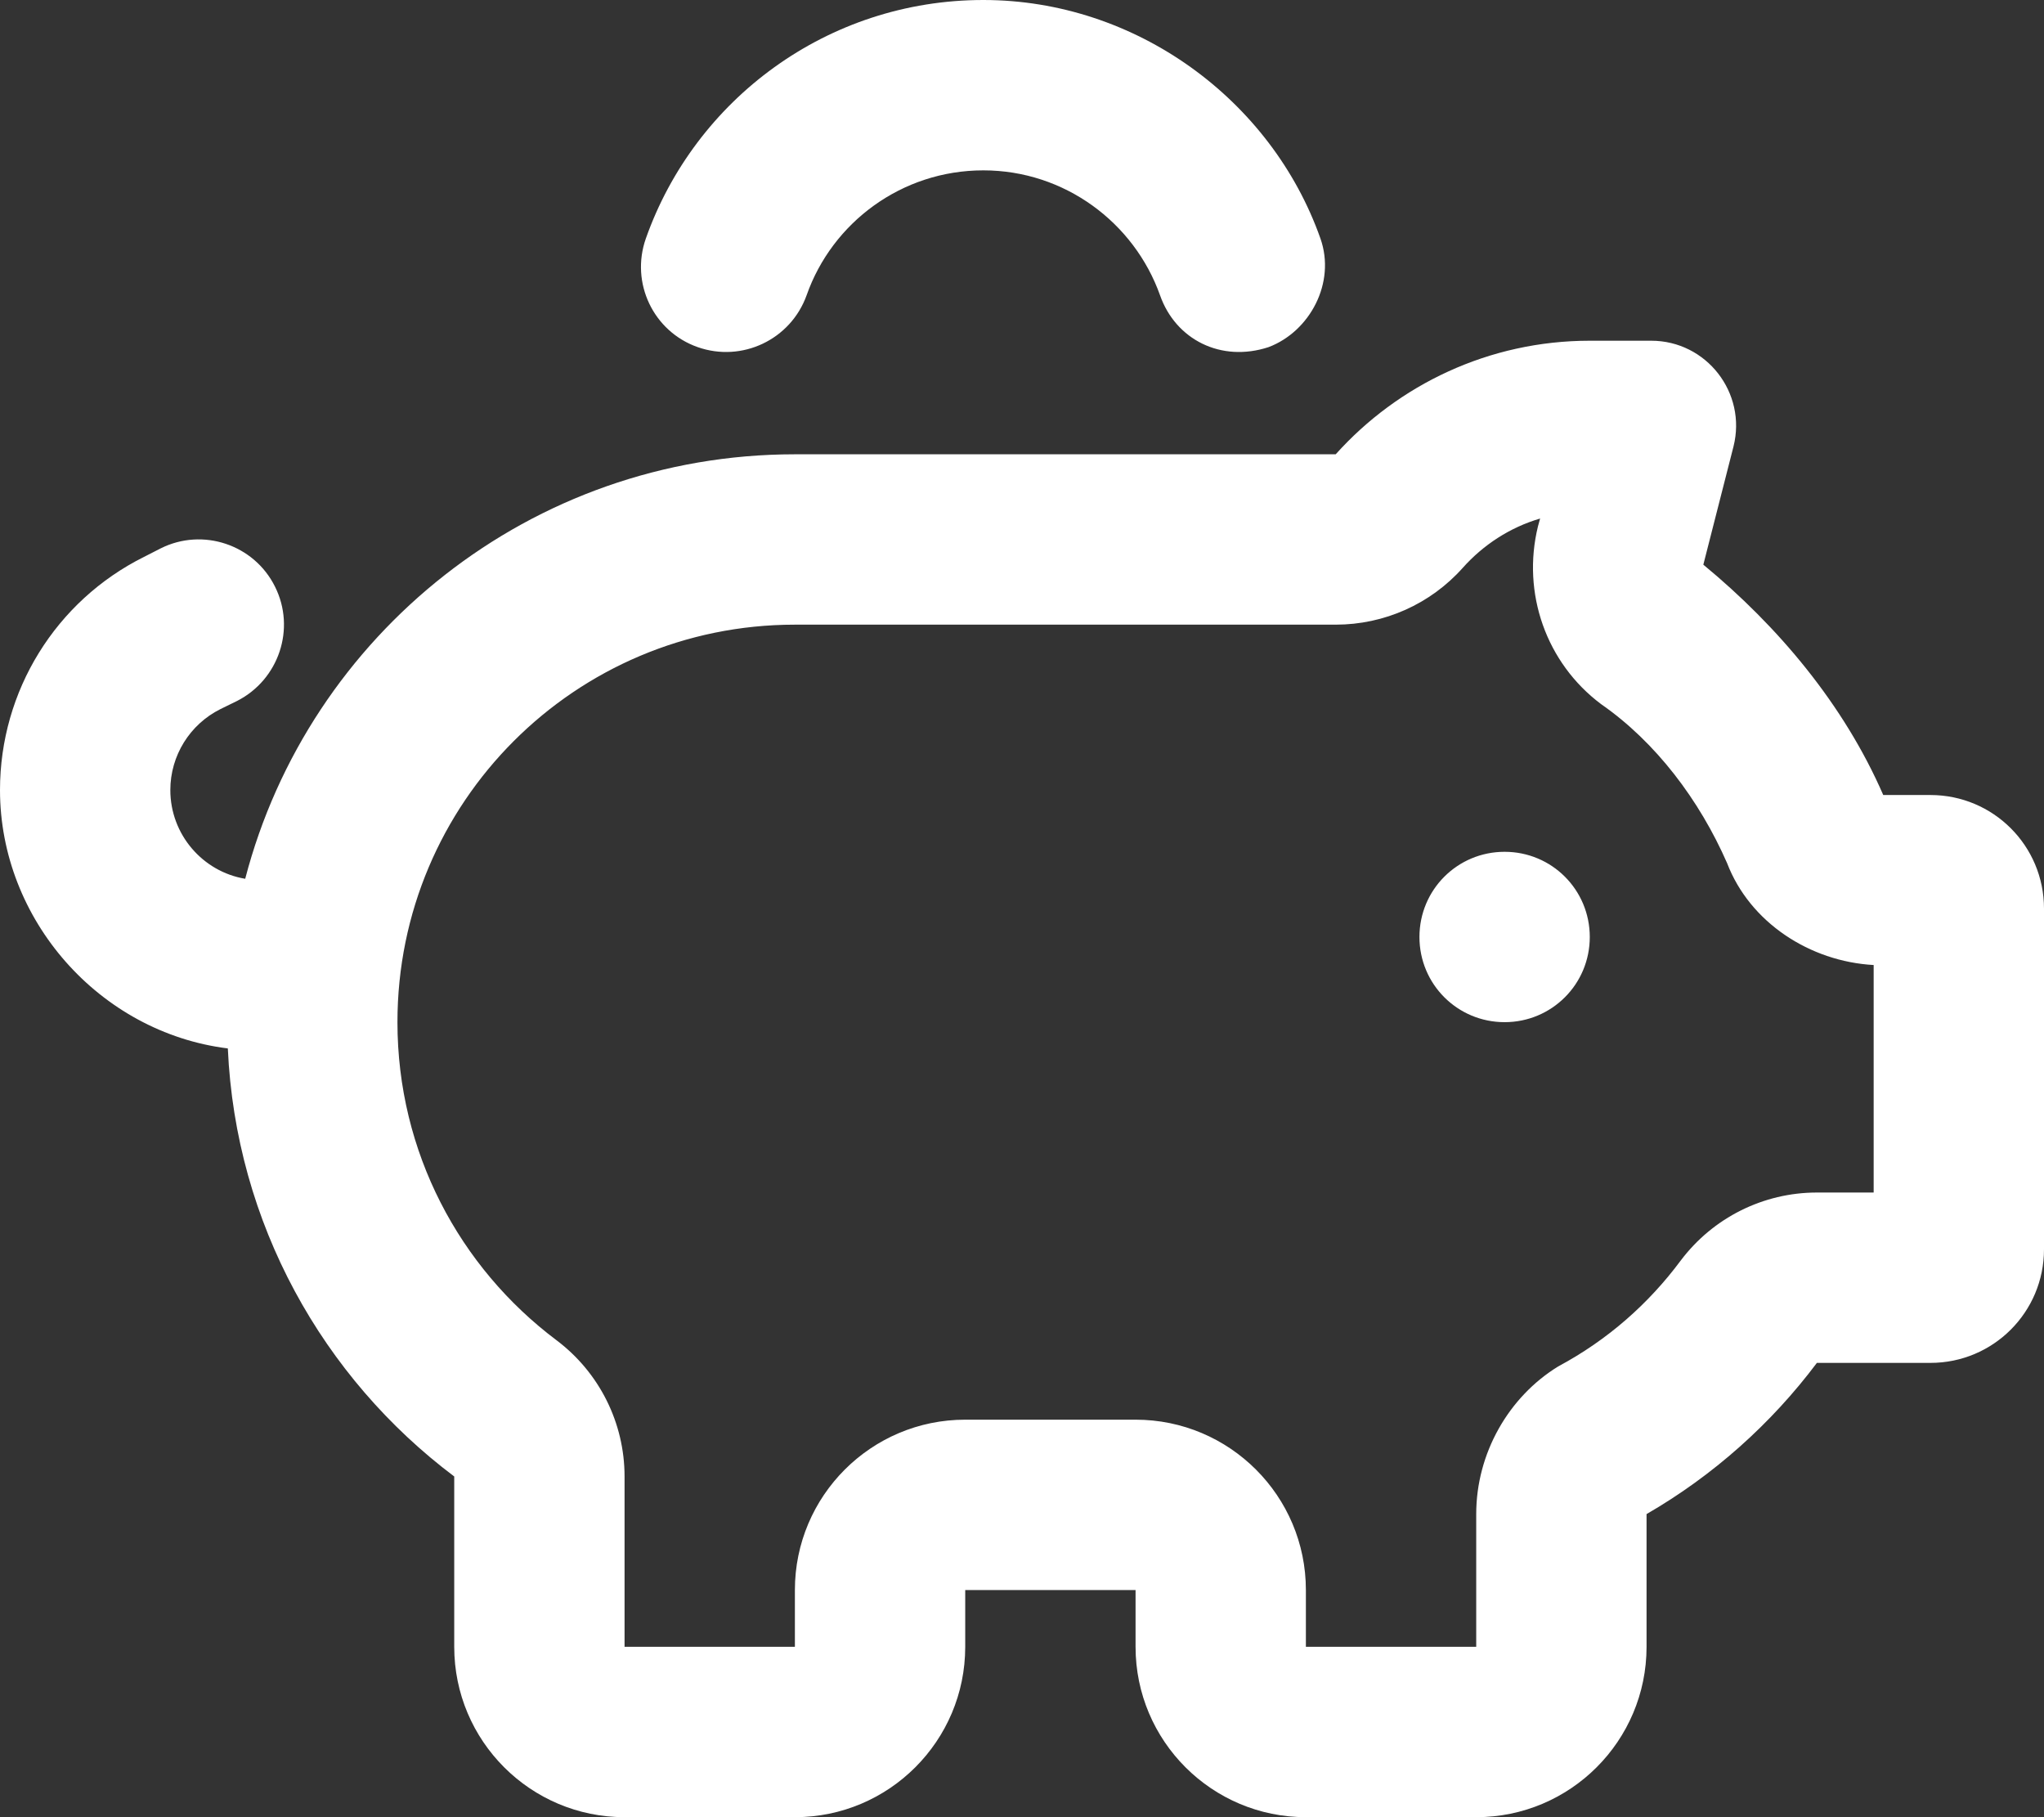 <?xml version="1.0" encoding="utf-8"?>
<!-- Generator: Adobe Illustrator 27.1.1, SVG Export Plug-In . SVG Version: 6.00 Build 0)  -->
<svg version="1.1" id="Layer_1" xmlns="http://www.w3.org/2000/svg" xmlns:xlink="http://www.w3.org/1999/xlink" x="0px" y="0px"
	 viewBox="0 0 576 512" style="enable-background:new 0 0 576 512;" xml:space="preserve">
<rect x="0" y="0" width="576" height="512" fill="#333333" stroke="none"/>
<style type="text/css">
	.st0{fill:#FFFFFF;}
</style>
<path class="st0" d="M196.6,97.8c-12.5-4.4-19-18.1-14.6-30.6C195.8,28.1,233.1,0,277.1,0c43,0,81.2,28.1,95,67.2
	c4.4,12.5-3,26.2-14.6,30.6c-13.4,4.4-26.2-2.1-30.6-14.6C319.6,62.7,300,48,277.1,48c-23,0-42.6,14.7-49.8,35.2
	C222.8,95.7,209.1,102.2,196.6,97.8L196.6,97.8z M400,264c0-13.3,10.7-24,24-24s24,10.7,24,24c0,13.3-10.7,24-24,24
	S400,277.3,400,264z M224,128h152.4c17.6-19.6,43.2-32,71.6-32h17.3c15.6,0,27,14.7,23.2,29.8l-8.5,33.3
	c21.1,17.4,39.6,39.4,50.7,64.9H544c17.7,0,32,14.3,32,32v96c0,17.7-14.3,32-32,32h-32c-12.9,17.2-29.3,31.8-48,42.6V464
	c0,26.5-21.5,48-48,48h-48c-26.5,0-48-21.5-48-48v-16h-48v16c0,26.5-21.5,48-48,48h-48c-26.5,0-48-21.5-48-48v-48
	c-37-27.8-61.6-71.3-63.8-120.6C28,290.9,0,259.1,0,222.6c0-27.9,15.7-53.3,40.6-65.7l4.7-2.4c11.8-5.9,26.3-1.1,32.2,10.8
	c5.9,11.8,1.1,26.2-10.7,32.2l-4.7,2.3c-8.6,4.3-14.1,13.1-14.1,22.8c0,12.5,9.1,23,21.1,25C87,178.8,149.6,128,224,128L224,128z
	 M224,176c-61.9,0-112,50.1-112,112c0,36.6,17.5,69.1,44.8,89.6c12.1,9.1,19.2,23.3,19.2,38.4v48h48v-16c0-26.5,21.5-48,48-48h48
	c26.5,0,48,21.5,48,48v16h48v-37.4c0-17.1,9.1-33,23.1-41.6c14-7.5,25.5-17.7,34.5-29.8c9.1-12.1,23.3-19.2,38.4-19.2h16v-64.1
	c-18-1-34.9-12-41.3-28.7c-7.8-17.8-20.1-34.1-35.5-44.8c-15.5-11.6-22.4-31.3-17.8-50.1l0.6-2.2c-8.5,2.5-16,7.4-21.8,13.9
	c-9.1,10.2-22.1,16-35.8,16H224z"/>
</svg>
